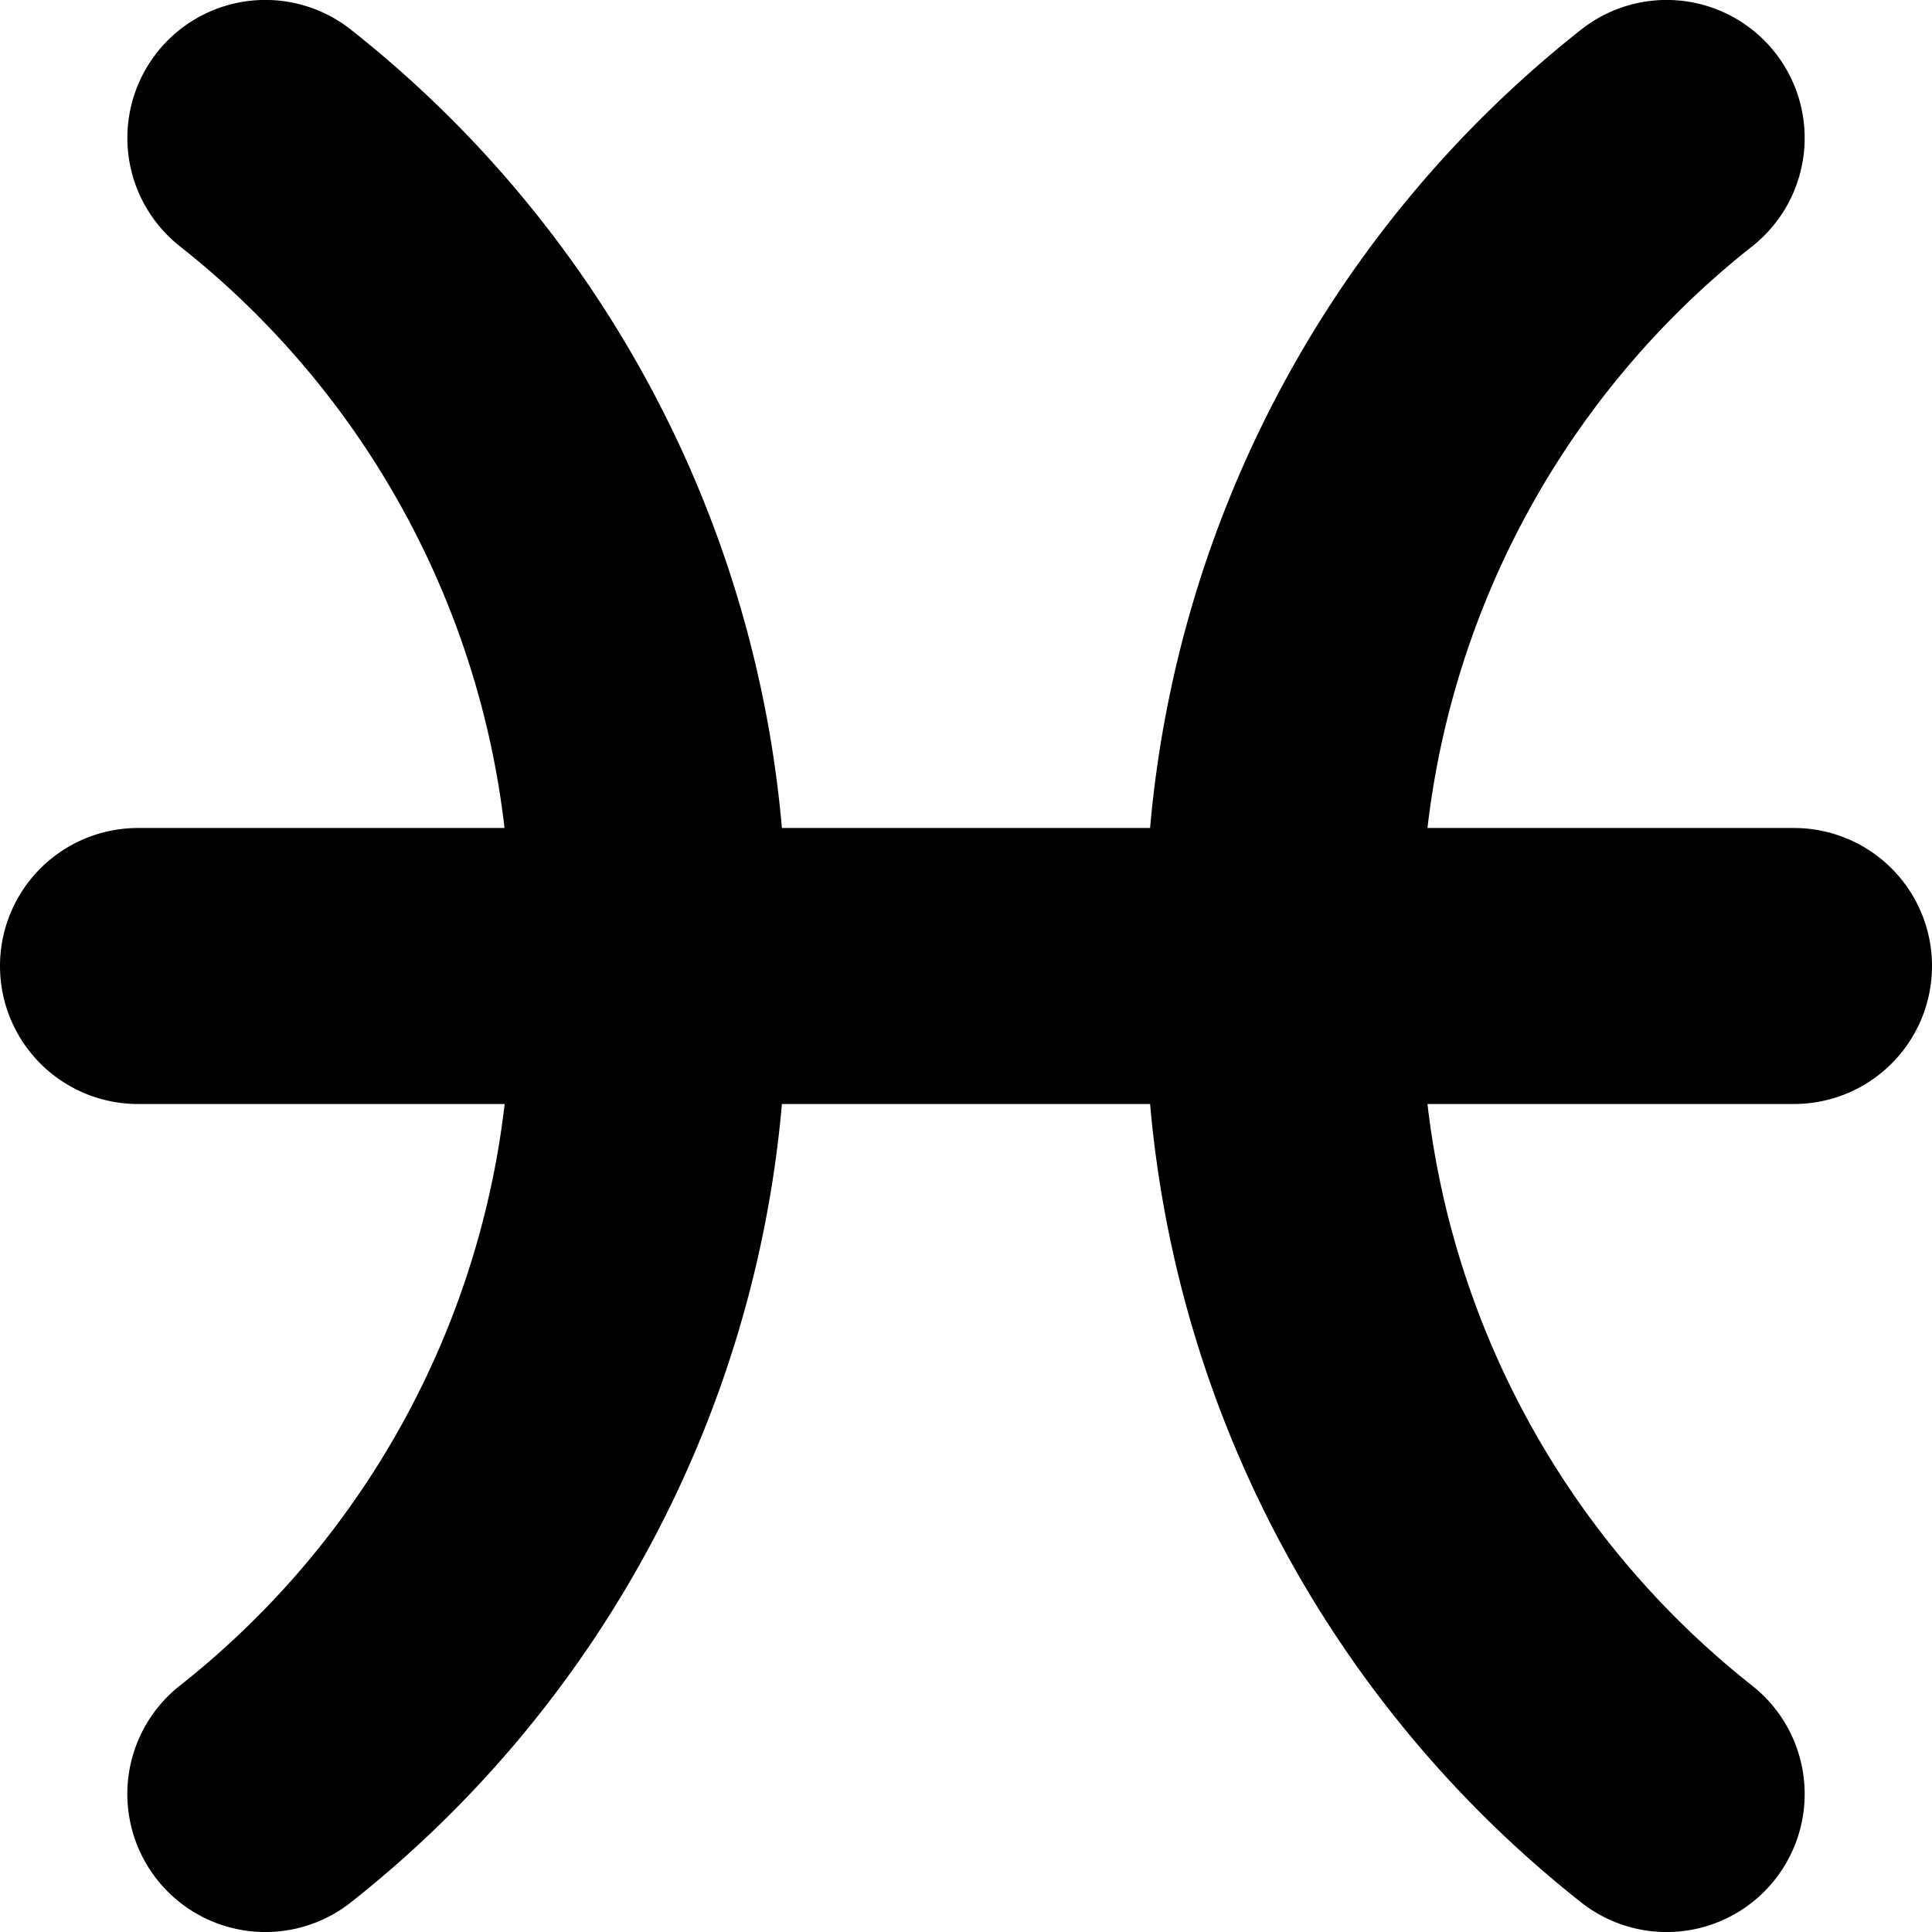 <?xml version="1.0" encoding="utf-8"?>
<!-- Generator: www.svgicons.com -->
<svg xmlns="http://www.w3.org/2000/svg" width="800" height="800" viewBox="0 0 14 14">
<path fill="currentColor" fill-rule="evenodd" d="M1.138.38A1 1 0 0 1 2.543.215A8.292 8.292 0 0 1 5.666 6h2.668A8.292 8.292 0 0 1 11.457.215a1 1 0 1 1 1.24 1.57A6.293 6.293 0 0 0 10.344 6H13a1 1 0 1 1 0 2h-2.656a6.29 6.29 0 0 0 2.353 4.215a1 1 0 1 1-1.24 1.57A8.293 8.293 0 0 1 8.334 8H5.666a8.293 8.293 0 0 1-3.123 5.785a1 1 0 1 1-1.24-1.57A6.293 6.293 0 0 0 3.657 8H1a1 1 0 0 1 0-2h2.656a6.292 6.292 0 0 0-2.352-4.215A1 1 0 0 1 1.138.38" clip-rule="evenodd"/>
</svg>